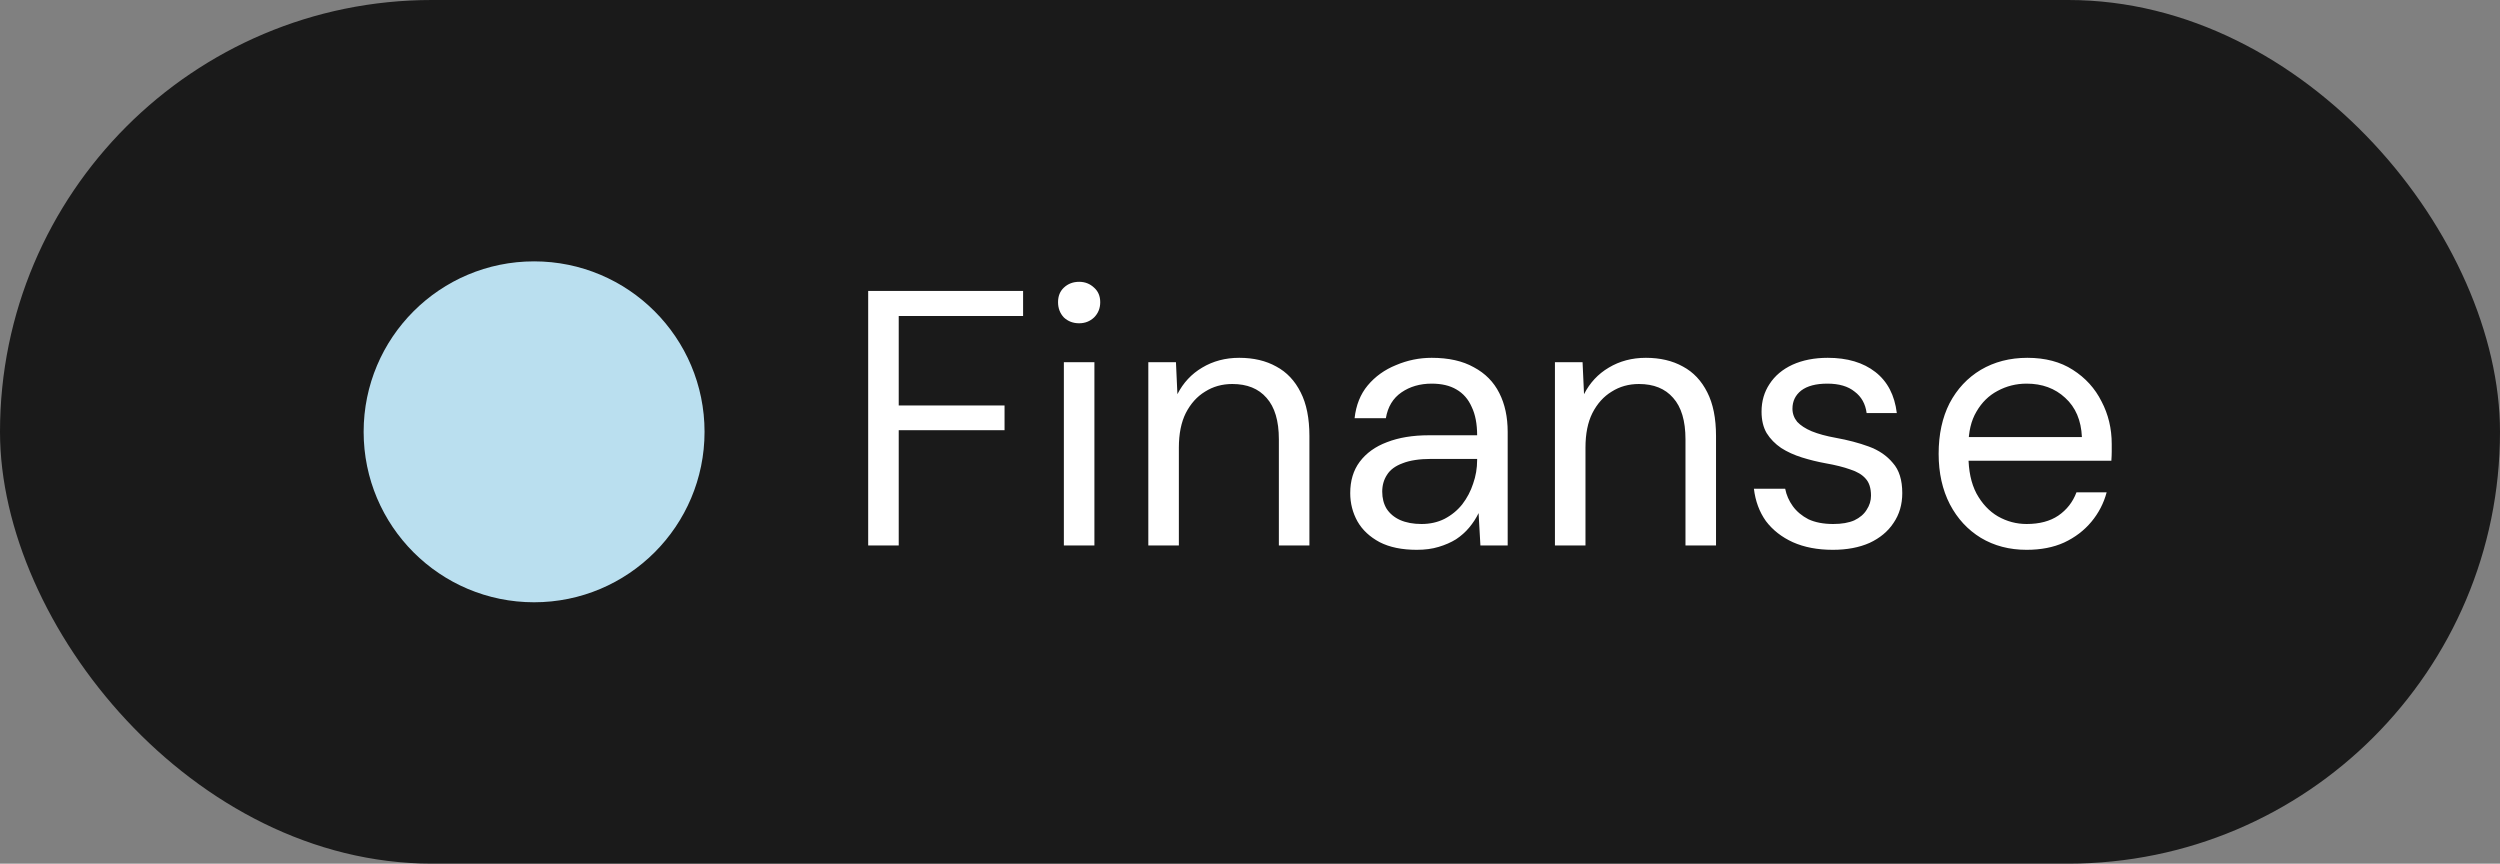 <svg width="110" height="38" viewBox="0 0 110 38" fill="none" xmlns="http://www.w3.org/2000/svg">
<rect x="0" y="0" width="110" height="38" fill="#808080" stroke="none"/>
<rect width="110" height="38" rx="19" fill="#1A1A1A"/>
<circle cx="23.5" cy="19" r="7.5" fill="#BADFEF"/>
<path d="M38.2 24V12.8H45.016V13.904H39.544V17.84H44.2V18.928H39.544V24H38.2ZM46.81 24V15.936H48.154V24H46.81ZM47.483 14.224C47.216 14.224 46.992 14.139 46.81 13.968C46.64 13.787 46.554 13.563 46.554 13.296C46.554 13.029 46.64 12.816 46.81 12.656C46.992 12.485 47.216 12.4 47.483 12.4C47.739 12.4 47.957 12.485 48.139 12.656C48.32 12.816 48.41 13.029 48.41 13.296C48.41 13.563 48.32 13.787 48.139 13.968C47.957 14.139 47.739 14.224 47.483 14.224ZM50.526 24V15.936H51.742L51.806 17.344C52.062 16.843 52.425 16.453 52.894 16.176C53.374 15.888 53.918 15.744 54.526 15.744C55.156 15.744 55.7 15.872 56.158 16.128C56.617 16.373 56.974 16.752 57.23 17.264C57.486 17.765 57.614 18.405 57.614 19.184V24H56.27V19.328C56.27 18.517 56.089 17.909 55.726 17.504C55.374 17.099 54.873 16.896 54.222 16.896C53.774 16.896 53.374 17.008 53.022 17.232C52.67 17.445 52.388 17.76 52.174 18.176C51.972 18.581 51.87 19.088 51.87 19.696V24H50.526ZM62.338 24.192C61.687 24.192 61.143 24.08 60.706 23.856C60.268 23.621 59.943 23.317 59.73 22.944C59.516 22.56 59.41 22.144 59.41 21.696C59.41 21.152 59.548 20.693 59.826 20.32C60.114 19.936 60.514 19.648 61.026 19.456C61.548 19.253 62.162 19.152 62.866 19.152H64.994C64.994 18.651 64.914 18.235 64.754 17.904C64.604 17.563 64.38 17.307 64.082 17.136C63.794 16.965 63.431 16.88 62.994 16.88C62.482 16.88 62.039 17.008 61.666 17.264C61.292 17.52 61.063 17.899 60.978 18.4H59.602C59.666 17.824 59.858 17.344 60.178 16.96C60.508 16.565 60.924 16.267 61.426 16.064C61.927 15.851 62.45 15.744 62.994 15.744C63.74 15.744 64.359 15.883 64.85 16.16C65.351 16.427 65.724 16.805 65.97 17.296C66.215 17.776 66.338 18.347 66.338 19.008V24H65.138L65.058 22.576C64.951 22.8 64.812 23.013 64.642 23.216C64.482 23.408 64.29 23.579 64.066 23.728C63.842 23.867 63.586 23.979 63.298 24.064C63.02 24.149 62.7 24.192 62.338 24.192ZM62.546 23.056C62.919 23.056 63.255 22.981 63.554 22.832C63.863 22.672 64.124 22.459 64.338 22.192C64.551 21.915 64.711 21.611 64.818 21.28C64.935 20.949 64.994 20.603 64.994 20.24V20.192H62.978C62.455 20.192 62.034 20.256 61.714 20.384C61.394 20.501 61.164 20.672 61.026 20.896C60.887 21.109 60.818 21.355 60.818 21.632C60.818 21.92 60.882 22.171 61.01 22.384C61.148 22.597 61.346 22.763 61.602 22.88C61.868 22.997 62.183 23.056 62.546 23.056ZM68.417 24V15.936H69.633L69.697 17.344C69.953 16.843 70.316 16.453 70.785 16.176C71.265 15.888 71.809 15.744 72.417 15.744C73.046 15.744 73.59 15.872 74.049 16.128C74.507 16.373 74.865 16.752 75.121 17.264C75.377 17.765 75.505 18.405 75.505 19.184V24H74.161V19.328C74.161 18.517 73.98 17.909 73.617 17.504C73.265 17.099 72.763 16.896 72.113 16.896C71.665 16.896 71.265 17.008 70.913 17.232C70.561 17.445 70.278 17.76 70.065 18.176C69.862 18.581 69.761 19.088 69.761 19.696V24H68.417ZM80.644 24.192C79.972 24.192 79.386 24.08 78.884 23.856C78.394 23.632 77.999 23.323 77.7 22.928C77.412 22.523 77.236 22.048 77.172 21.504H78.548C78.602 21.781 78.714 22.037 78.884 22.272C79.055 22.507 79.284 22.699 79.572 22.848C79.871 22.987 80.234 23.056 80.66 23.056C81.034 23.056 81.343 23.003 81.588 22.896C81.834 22.779 82.015 22.624 82.132 22.432C82.26 22.24 82.324 22.032 82.324 21.808C82.324 21.477 82.244 21.227 82.084 21.056C81.935 20.885 81.711 20.752 81.412 20.656C81.114 20.549 80.751 20.459 80.324 20.384C79.972 20.32 79.626 20.235 79.284 20.128C78.943 20.021 78.639 19.883 78.372 19.712C78.106 19.531 77.892 19.312 77.732 19.056C77.583 18.8 77.508 18.485 77.508 18.112C77.508 17.653 77.626 17.248 77.86 16.896C78.095 16.533 78.431 16.251 78.868 16.048C79.316 15.845 79.834 15.744 80.42 15.744C81.284 15.744 81.983 15.952 82.516 16.368C83.05 16.784 83.364 17.387 83.46 18.176H82.132C82.079 17.771 81.903 17.456 81.604 17.232C81.316 16.997 80.916 16.88 80.404 16.88C79.903 16.88 79.519 16.981 79.252 17.184C78.996 17.387 78.868 17.653 78.868 17.984C78.868 18.197 78.938 18.389 79.076 18.56C79.226 18.72 79.439 18.859 79.716 18.976C80.004 19.093 80.356 19.189 80.772 19.264C81.306 19.36 81.791 19.488 82.228 19.648C82.666 19.808 83.018 20.048 83.284 20.368C83.562 20.677 83.7 21.12 83.7 21.696C83.7 22.197 83.572 22.635 83.316 23.008C83.071 23.381 82.719 23.675 82.26 23.888C81.802 24.091 81.263 24.192 80.644 24.192ZM89.172 24.192C88.414 24.192 87.742 24.016 87.156 23.664C86.58 23.312 86.126 22.821 85.796 22.192C85.465 21.552 85.3 20.811 85.3 19.968C85.3 19.115 85.46 18.373 85.78 17.744C86.11 17.115 86.569 16.624 87.156 16.272C87.753 15.92 88.436 15.744 89.204 15.744C89.993 15.744 90.66 15.92 91.204 16.272C91.758 16.624 92.18 17.088 92.468 17.664C92.766 18.229 92.916 18.853 92.916 19.536C92.916 19.643 92.916 19.755 92.916 19.872C92.916 19.989 92.91 20.123 92.9 20.272H86.308V19.232H91.604C91.572 18.496 91.326 17.92 90.868 17.504C90.42 17.088 89.854 16.88 89.172 16.88C88.713 16.88 88.286 16.987 87.892 17.2C87.508 17.403 87.198 17.707 86.964 18.112C86.729 18.507 86.612 19.003 86.612 19.6V20.048C86.612 20.709 86.729 21.264 86.964 21.712C87.209 22.16 87.524 22.496 87.908 22.72C88.302 22.944 88.724 23.056 89.172 23.056C89.737 23.056 90.201 22.933 90.564 22.688C90.937 22.432 91.204 22.091 91.364 21.664H92.692C92.564 22.144 92.34 22.576 92.02 22.96C91.7 23.344 91.3 23.648 90.82 23.872C90.35 24.085 89.801 24.192 89.172 24.192Z" fill="white"/>
</svg>
